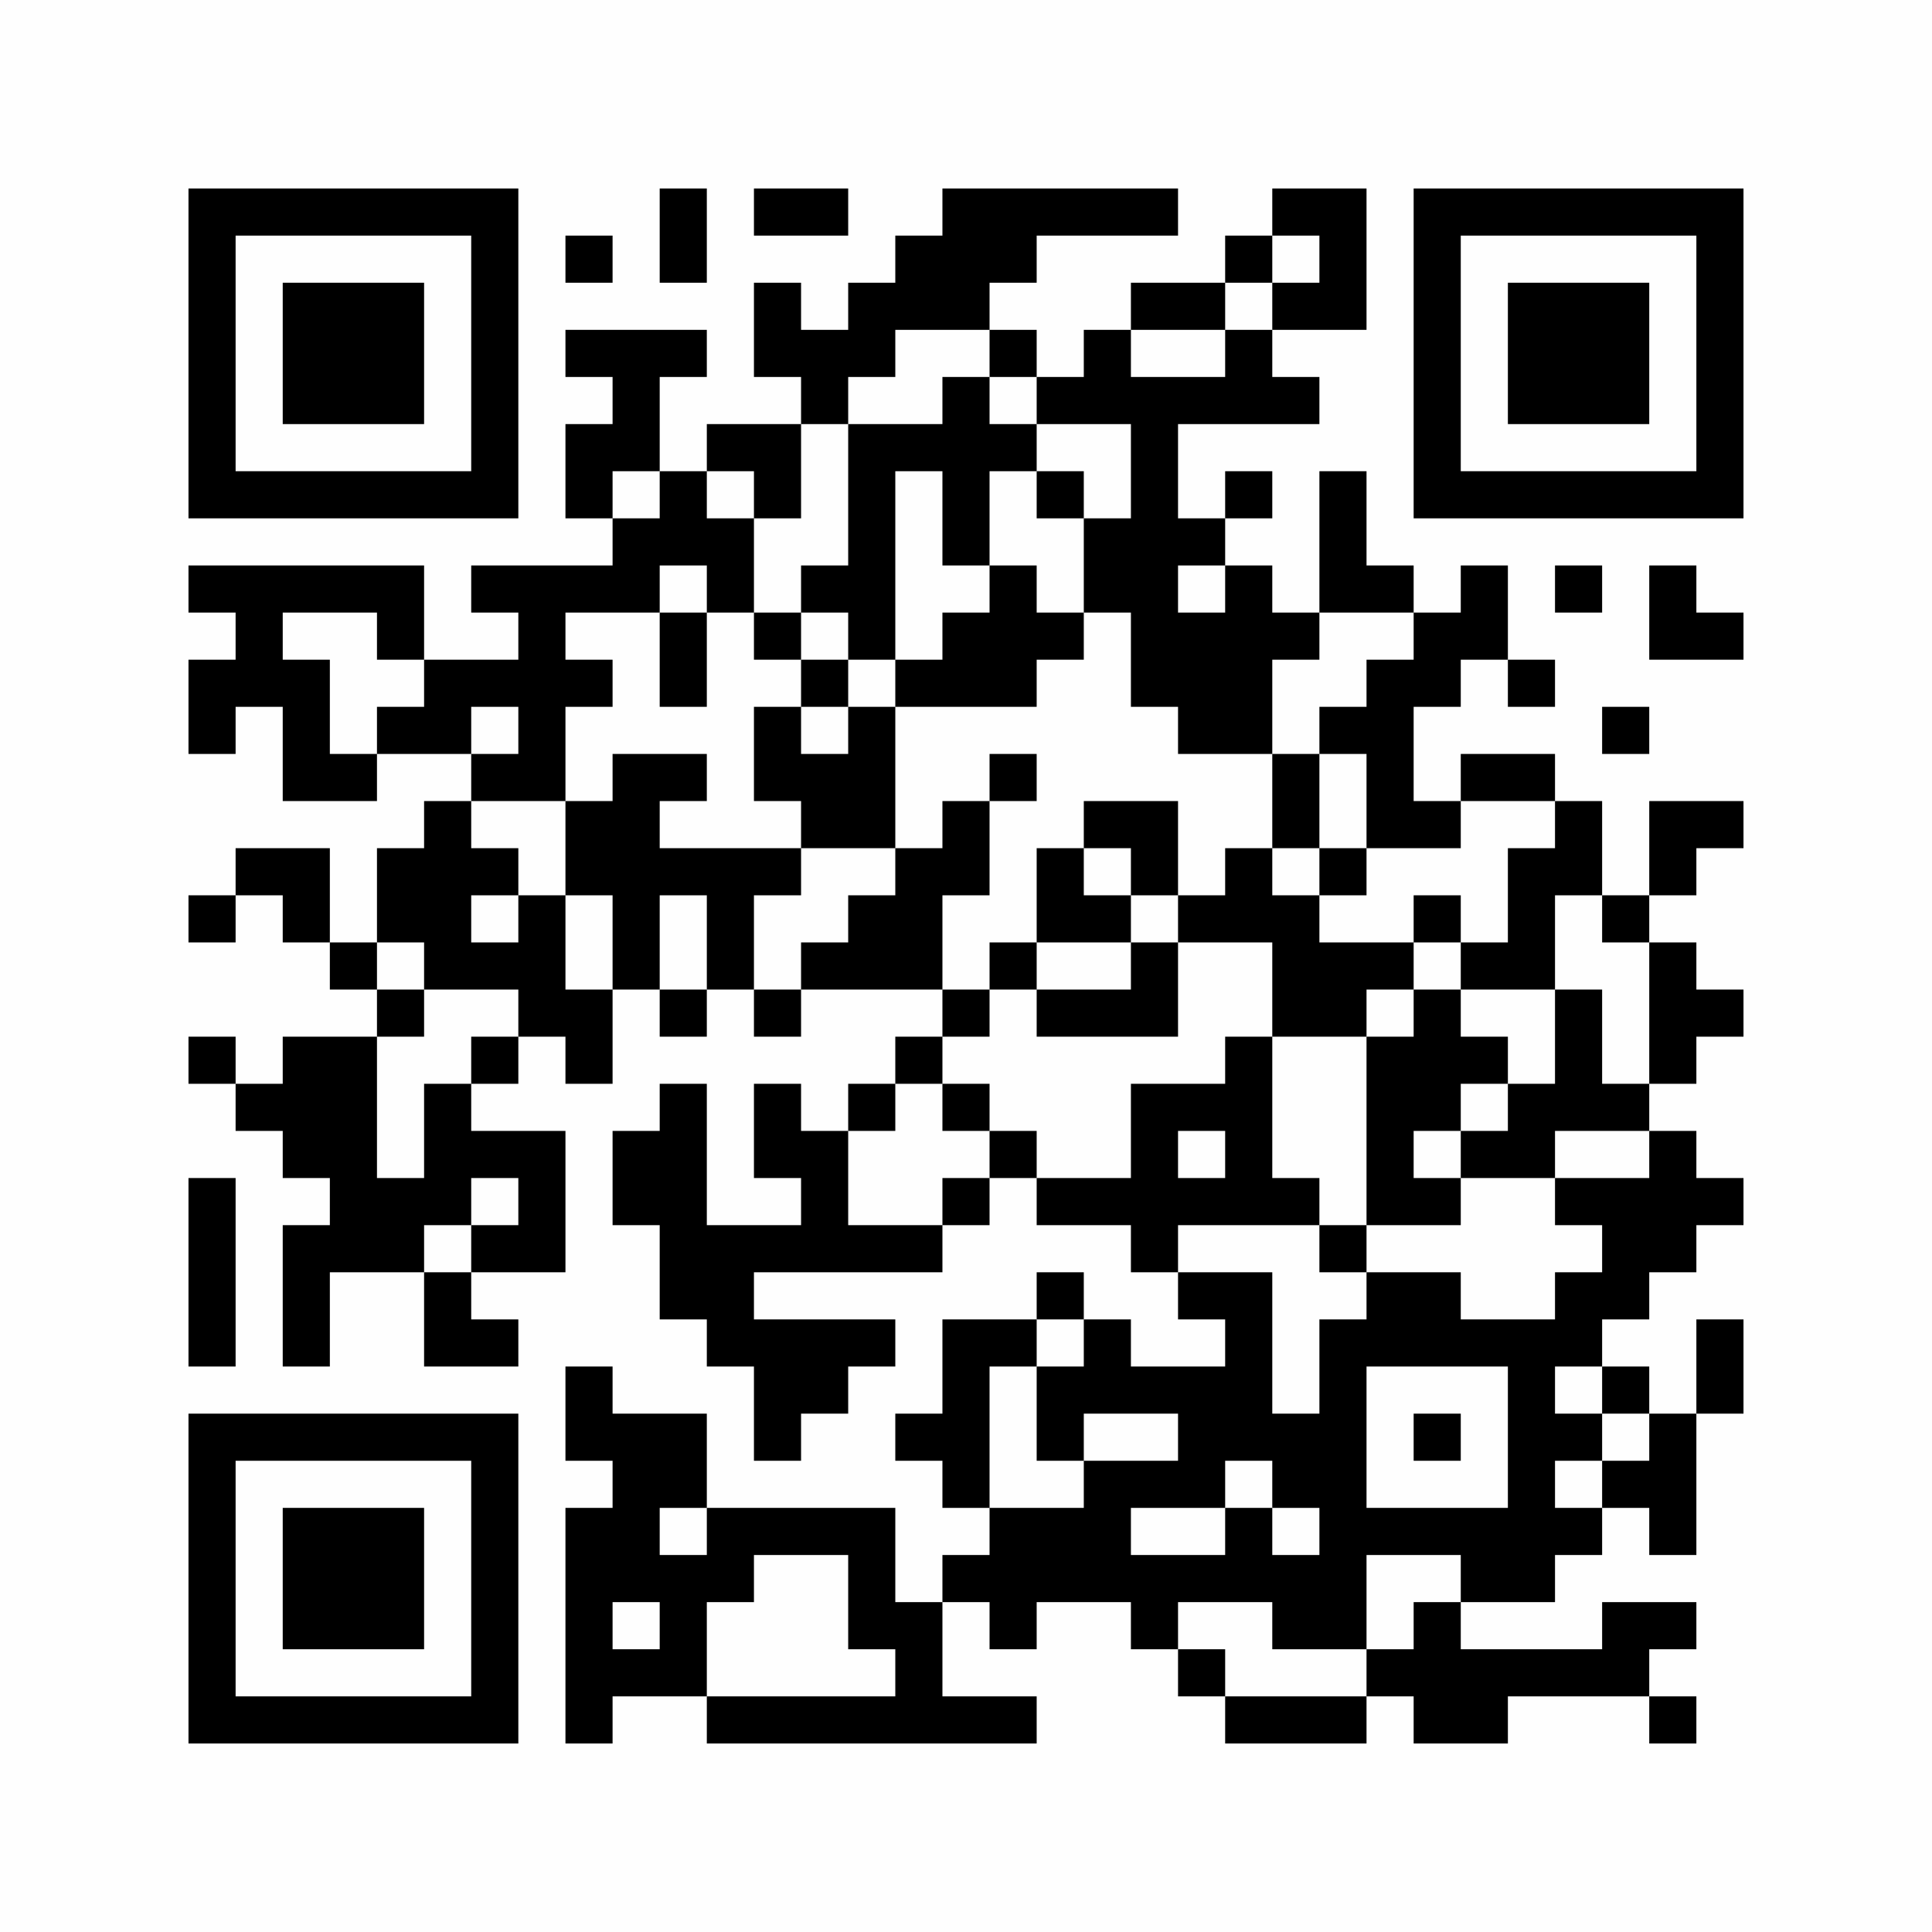 <?xml version="1.0" encoding="UTF-8"?>
<svg xmlns="http://www.w3.org/2000/svg" version="1.1" width="400" height="400" viewBox="0 0 400 400"><rect x="0" y="0" width="400" height="400" fill="#fefefe"/><g transform="scale(9.756)"><g transform="translate(4,4)"><path fill-rule="evenodd" d="M10 0L10 2L11 2L11 0ZM12 0L12 1L14 1L14 0ZM16 0L16 1L15 1L15 2L14 2L14 3L13 3L13 2L12 2L12 4L13 4L13 5L11 5L11 6L10 6L10 4L11 4L11 3L8 3L8 4L9 4L9 5L8 5L8 7L9 7L9 8L6 8L6 9L7 9L7 10L5 10L5 8L0 8L0 9L1 9L1 10L0 10L0 12L1 12L1 11L2 11L2 13L4 13L4 12L6 12L6 13L5 13L5 14L4 14L4 16L3 16L3 14L1 14L1 15L0 15L0 16L1 16L1 15L2 15L2 16L3 16L3 17L4 17L4 18L2 18L2 19L1 19L1 18L0 18L0 19L1 19L1 20L2 20L2 21L3 21L3 22L2 22L2 25L3 25L3 23L5 23L5 25L7 25L7 24L6 24L6 23L8 23L8 20L6 20L6 19L7 19L7 18L8 18L8 19L9 19L9 17L10 17L10 18L11 18L11 17L12 17L12 18L13 18L13 17L16 17L16 18L15 18L15 19L14 19L14 20L13 20L13 19L12 19L12 21L13 21L13 22L11 22L11 19L10 19L10 20L9 20L9 22L10 22L10 24L11 24L11 25L12 25L12 27L13 27L13 26L14 26L14 25L15 25L15 24L12 24L12 23L16 23L16 22L17 22L17 21L18 21L18 22L20 22L20 23L21 23L21 24L22 24L22 25L20 25L20 24L19 24L19 23L18 23L18 24L16 24L16 26L15 26L15 27L16 27L16 28L17 28L17 29L16 29L16 30L15 30L15 28L11 28L11 26L9 26L9 25L8 25L8 27L9 27L9 28L8 28L8 33L9 33L9 32L11 32L11 33L18 33L18 32L16 32L16 30L17 30L17 31L18 31L18 30L20 30L20 31L21 31L21 32L22 32L22 33L25 33L25 32L26 32L26 33L28 33L28 32L31 32L31 33L32 33L32 32L31 32L31 31L32 31L32 30L30 30L30 31L27 31L27 30L29 30L29 29L30 29L30 28L31 28L31 29L32 29L32 26L33 26L33 24L32 24L32 26L31 26L31 25L30 25L30 24L31 24L31 23L32 23L32 22L33 22L33 21L32 21L32 20L31 20L31 19L32 19L32 18L33 18L33 17L32 17L32 16L31 16L31 15L32 15L32 14L33 14L33 13L31 13L31 15L30 15L30 13L29 13L29 12L27 12L27 13L26 13L26 11L27 11L27 10L28 10L28 11L29 11L29 10L28 10L28 8L27 8L27 9L26 9L26 8L25 8L25 6L24 6L24 9L23 9L23 8L22 8L22 7L23 7L23 6L22 6L22 7L21 7L21 5L24 5L24 4L23 4L23 3L25 3L25 0L23 0L23 1L22 1L22 2L20 2L20 3L19 3L19 4L18 4L18 3L17 3L17 2L18 2L18 1L21 1L21 0ZM8 1L8 2L9 2L9 1ZM23 1L23 2L22 2L22 3L20 3L20 4L22 4L22 3L23 3L23 2L24 2L24 1ZM15 3L15 4L14 4L14 5L13 5L13 7L12 7L12 6L11 6L11 7L12 7L12 9L11 9L11 8L10 8L10 9L8 9L8 10L9 10L9 11L8 11L8 13L6 13L6 14L7 14L7 15L6 15L6 16L7 16L7 15L8 15L8 17L9 17L9 15L8 15L8 13L9 13L9 12L11 12L11 13L10 13L10 14L13 14L13 15L12 15L12 17L13 17L13 16L14 16L14 15L15 15L15 14L16 14L16 13L17 13L17 15L16 15L16 17L17 17L17 18L16 18L16 19L15 19L15 20L14 20L14 22L16 22L16 21L17 21L17 20L18 20L18 21L20 21L20 19L22 19L22 18L23 18L23 21L24 21L24 22L21 22L21 23L23 23L23 26L24 26L24 24L25 24L25 23L27 23L27 24L29 24L29 23L30 23L30 22L29 22L29 21L31 21L31 20L29 20L29 21L27 21L27 20L28 20L28 19L29 19L29 17L30 17L30 19L31 19L31 16L30 16L30 15L29 15L29 17L27 17L27 16L28 16L28 14L29 14L29 13L27 13L27 14L25 14L25 12L24 12L24 11L25 11L25 10L26 10L26 9L24 9L24 10L23 10L23 12L21 12L21 11L20 11L20 9L19 9L19 7L20 7L20 5L18 5L18 4L17 4L17 3ZM16 4L16 5L14 5L14 8L13 8L13 9L12 9L12 10L13 10L13 11L12 11L12 13L13 13L13 14L15 14L15 11L18 11L18 10L19 10L19 9L18 9L18 8L17 8L17 6L18 6L18 7L19 7L19 6L18 6L18 5L17 5L17 4ZM9 6L9 7L10 7L10 6ZM15 6L15 10L14 10L14 9L13 9L13 10L14 10L14 11L13 11L13 12L14 12L14 11L15 11L15 10L16 10L16 9L17 9L17 8L16 8L16 6ZM21 8L21 9L22 9L22 8ZM29 8L29 9L30 9L30 8ZM31 8L31 10L33 10L33 9L32 9L32 8ZM2 9L2 10L3 10L3 12L4 12L4 11L5 11L5 10L4 10L4 9ZM10 9L10 11L11 11L11 9ZM6 11L6 12L7 12L7 11ZM30 11L30 12L31 12L31 11ZM17 12L17 13L18 13L18 12ZM23 12L23 14L22 14L22 15L21 15L21 13L19 13L19 14L18 14L18 16L17 16L17 17L18 17L18 18L21 18L21 16L23 16L23 18L25 18L25 22L24 22L24 23L25 23L25 22L27 22L27 21L26 21L26 20L27 20L27 19L28 19L28 18L27 18L27 17L26 17L26 16L27 16L27 15L26 15L26 16L24 16L24 15L25 15L25 14L24 14L24 12ZM19 14L19 15L20 15L20 16L18 16L18 17L20 17L20 16L21 16L21 15L20 15L20 14ZM23 14L23 15L24 15L24 14ZM10 15L10 17L11 17L11 15ZM4 16L4 17L5 17L5 18L4 18L4 21L5 21L5 19L6 19L6 18L7 18L7 17L5 17L5 16ZM25 17L25 18L26 18L26 17ZM16 19L16 20L17 20L17 19ZM21 20L21 21L22 21L22 20ZM0 21L0 25L1 25L1 21ZM6 21L6 22L5 22L5 23L6 23L6 22L7 22L7 21ZM18 24L18 25L17 25L17 28L19 28L19 27L21 27L21 26L19 26L19 27L18 27L18 25L19 25L19 24ZM25 25L25 28L28 28L28 25ZM29 25L29 26L30 26L30 27L29 27L29 28L30 28L30 27L31 27L31 26L30 26L30 25ZM26 26L26 27L27 27L27 26ZM22 27L22 28L20 28L20 29L22 29L22 28L23 28L23 29L24 29L24 28L23 28L23 27ZM10 28L10 29L11 29L11 28ZM12 29L12 30L11 30L11 32L15 32L15 31L14 31L14 29ZM25 29L25 31L23 31L23 30L21 30L21 31L22 31L22 32L25 32L25 31L26 31L26 30L27 30L27 29ZM9 30L9 31L10 31L10 30ZM0 0L0 7L7 7L7 0ZM1 1L1 6L6 6L6 1ZM2 2L2 5L5 5L5 2ZM26 0L26 7L33 7L33 0ZM27 1L27 6L32 6L32 1ZM28 2L28 5L31 5L31 2ZM0 26L0 33L7 33L7 26ZM1 27L1 32L6 32L6 27ZM2 28L2 31L5 31L5 28Z" fill="#000000"/></g></g></svg>
